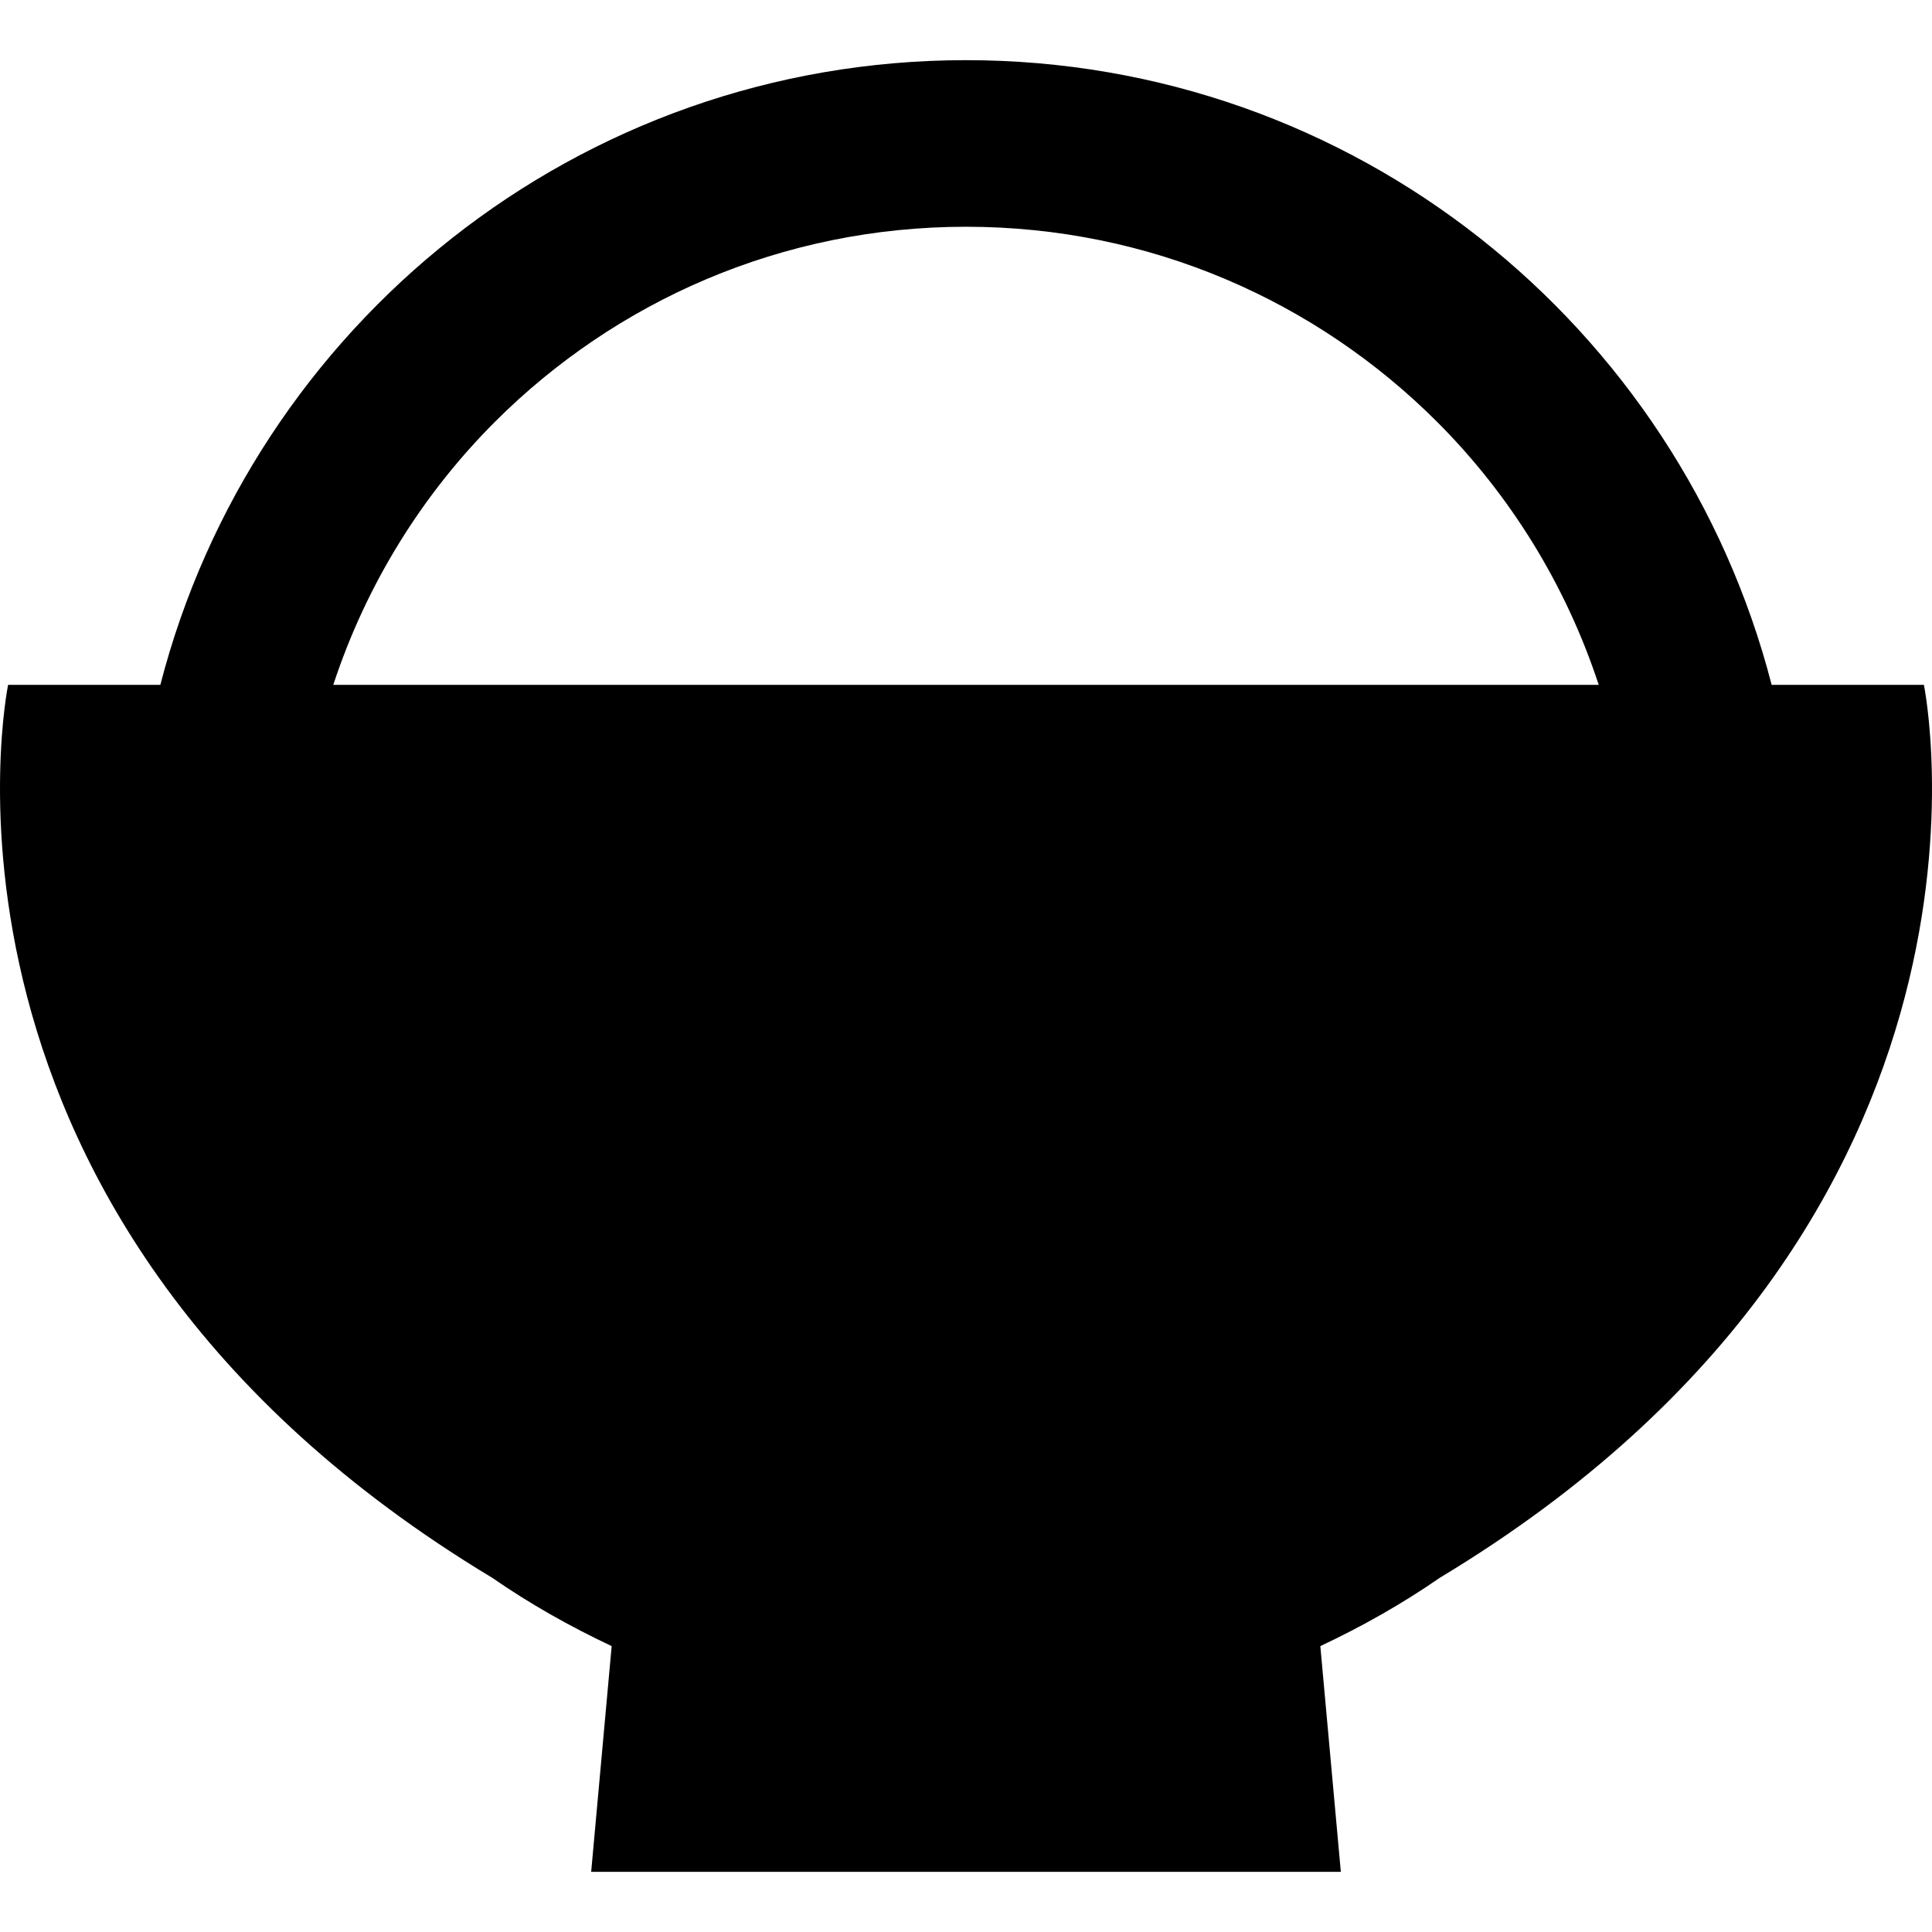 <?xml version="1.0" encoding="utf-8"?>

<!DOCTYPE svg PUBLIC "-//W3C//DTD SVG 1.1//EN" "http://www.w3.org/Graphics/SVG/1.1/DTD/svg11.dtd">
<!-- Uploaded to: SVG Repo, www.svgrepo.com, Generator: SVG Repo Mixer Tools -->
<svg height="800px" width="800px" version="1.1" id="_x32_" xmlns="http://www.w3.org/2000/svg" xmlns:xlink="http://www.w3.org/1999/xlink" 
	 viewBox="0 0 512 512"  xml:space="preserve">
<style type="text/css">
	.st0{fill:#000000;}
</style>
<g>
	<path class="st0" d="M509.853,181.5h-40.344C444.967,86.337,358.837,15.954,256,15.943C153.163,15.954,67.033,86.337,42.491,181.5
		H2.147c0,0-29.264,141.736,128.295,236.63c9.97,6.908,20.588,12.89,31.656,18.107l-5.432,59.82h198.668l-5.433-59.82
		c11.069-5.217,21.687-11.199,31.657-18.107C539.117,323.236,509.853,181.5,509.853,181.5z M256,181.5H88.32
		c8.72-26.536,23.476-50.325,42.812-69.683C163.155,79.816,207.163,60.103,256,60.092c48.837,0.011,92.845,19.724,124.868,51.725
		c19.336,19.358,34.092,43.146,42.812,69.683H256z"/>
</g>
</svg>